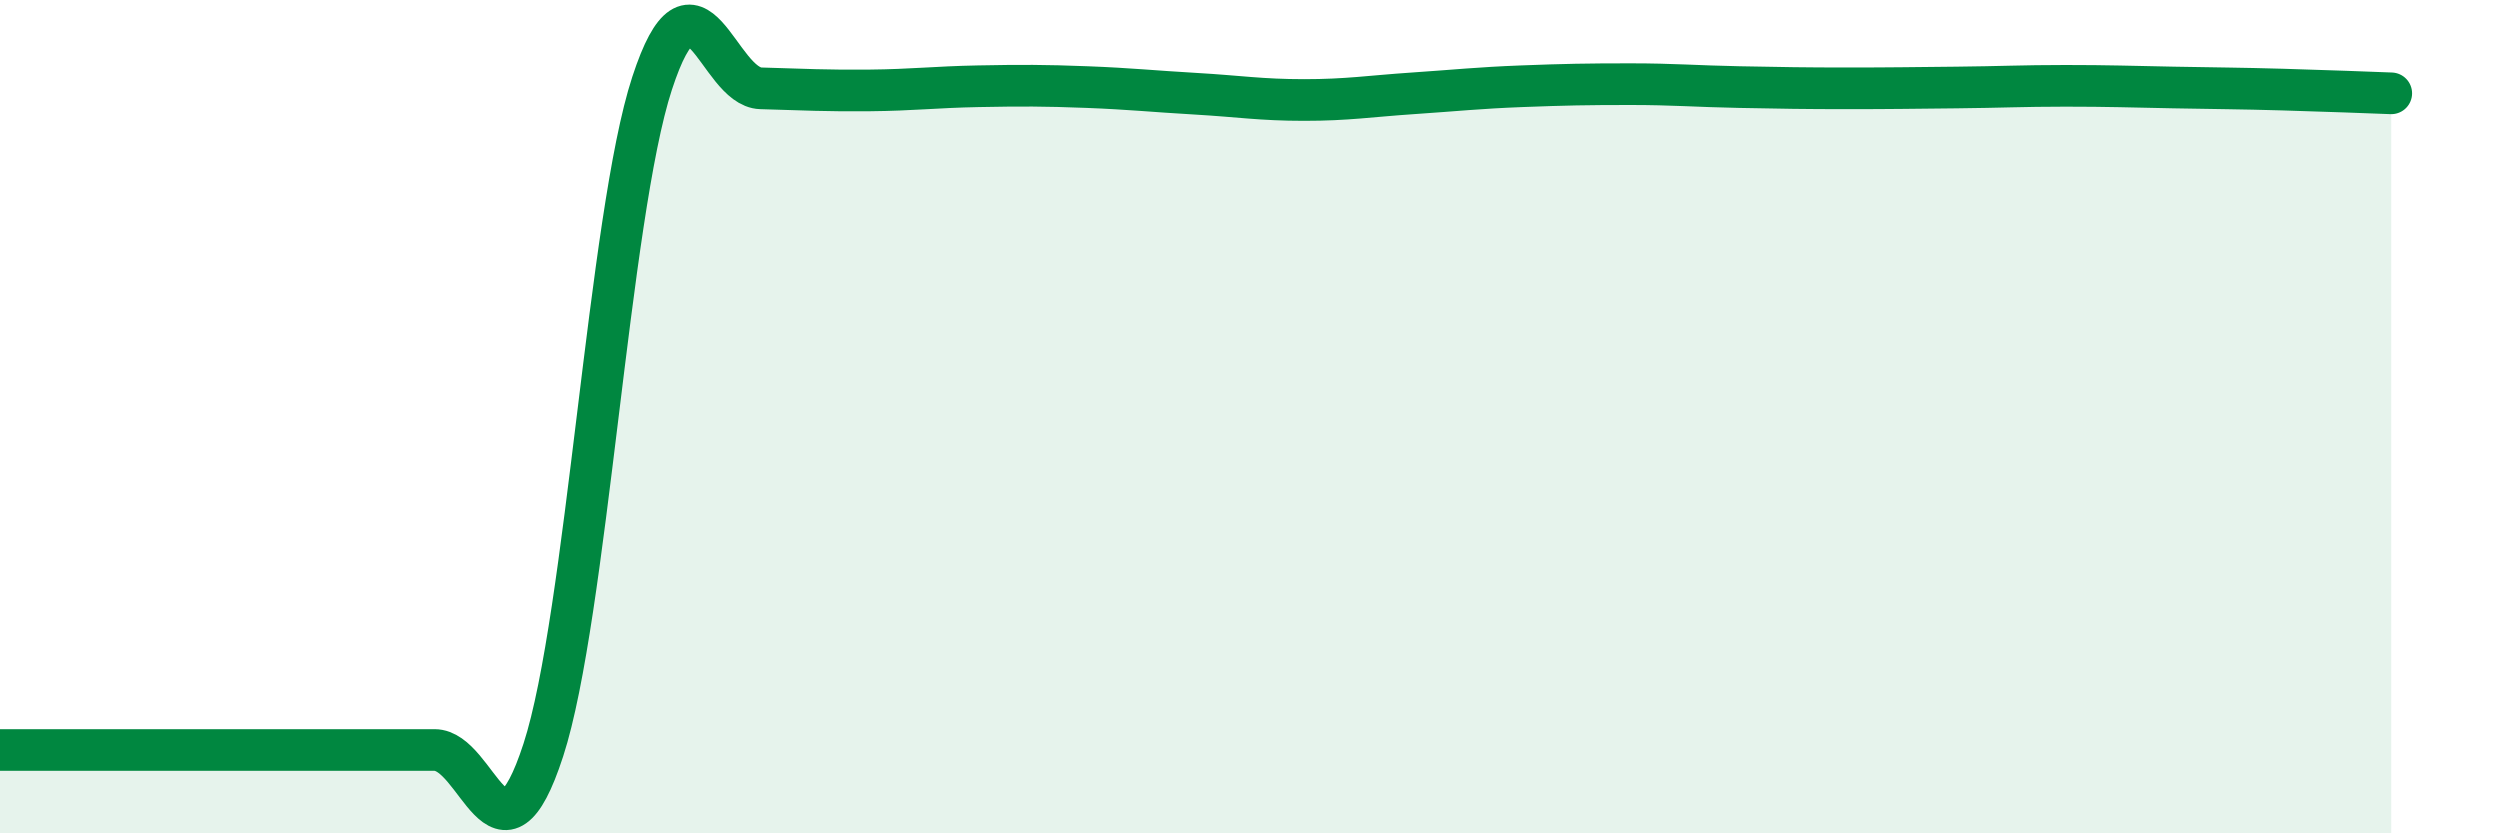 
    <svg width="60" height="20" viewBox="0 0 60 20" xmlns="http://www.w3.org/2000/svg">
      <path
        d="M 0,18 C 0.52,18 1.57,18 2.61,18 C 3.65,18 4.18,18 5.22,18 C 6.26,18 6.79,18 7.83,18 C 8.87,18 9.39,18 10.43,18 C 11.47,18 12,21.2 13.04,18 C 14.08,14.8 14.61,5.18 15.65,2 C 16.69,-1.18 17.22,2.09 18.26,2.12 C 19.3,2.15 19.83,2.18 20.87,2.17 C 21.91,2.16 22.44,2.09 23.48,2.07 C 24.52,2.05 25.05,2.05 26.09,2.09 C 27.13,2.13 27.66,2.19 28.7,2.25 C 29.74,2.31 30.26,2.4 31.3,2.4 C 32.34,2.4 32.87,2.31 33.91,2.24 C 34.95,2.17 35.48,2.11 36.52,2.07 C 37.56,2.03 38.09,2.02 39.13,2.02 C 40.17,2.02 40.7,2.07 41.74,2.09 C 42.78,2.11 43.31,2.12 44.35,2.12 C 45.39,2.12 45.92,2.11 46.96,2.1 C 48,2.09 48.53,2.06 49.57,2.06 C 50.61,2.06 51.13,2.08 52.17,2.1 C 53.21,2.12 53.74,2.12 54.78,2.15 C 55.82,2.18 56.87,2.22 57.39,2.24L57.39 20L0 20Z"
        fill="#008740"
        opacity="0.1"
        stroke-linecap="round"
        stroke-linejoin="round"
      />
      <path
        d="M 0,18 C 0.52,18 1.57,18 2.61,18 C 3.65,18 4.18,18 5.22,18 C 6.26,18 6.79,18 7.83,18 C 8.87,18 9.39,18 10.43,18 C 11.47,18 12,21.2 13.04,18 C 14.08,14.8 14.61,5.18 15.65,2 C 16.69,-1.18 17.22,2.09 18.26,2.12 C 19.3,2.15 19.83,2.18 20.87,2.17 C 21.91,2.16 22.44,2.09 23.48,2.07 C 24.52,2.05 25.05,2.05 26.09,2.09 C 27.13,2.13 27.66,2.19 28.7,2.25 C 29.74,2.31 30.26,2.4 31.3,2.4 C 32.34,2.4 32.87,2.31 33.91,2.24 C 34.95,2.17 35.48,2.11 36.52,2.07 C 37.56,2.03 38.09,2.02 39.13,2.02 C 40.17,2.02 40.7,2.07 41.74,2.09 C 42.78,2.11 43.31,2.12 44.35,2.12 C 45.39,2.12 45.92,2.11 46.96,2.1 C 48,2.09 48.53,2.06 49.57,2.06 C 50.61,2.06 51.13,2.08 52.17,2.1 C 53.21,2.12 53.74,2.12 54.78,2.15 C 55.82,2.18 56.87,2.22 57.39,2.24"
        stroke="#008740"
        stroke-width="1"
        fill="none"
        stroke-linecap="round"
        stroke-linejoin="round"
      />
    </svg>
  